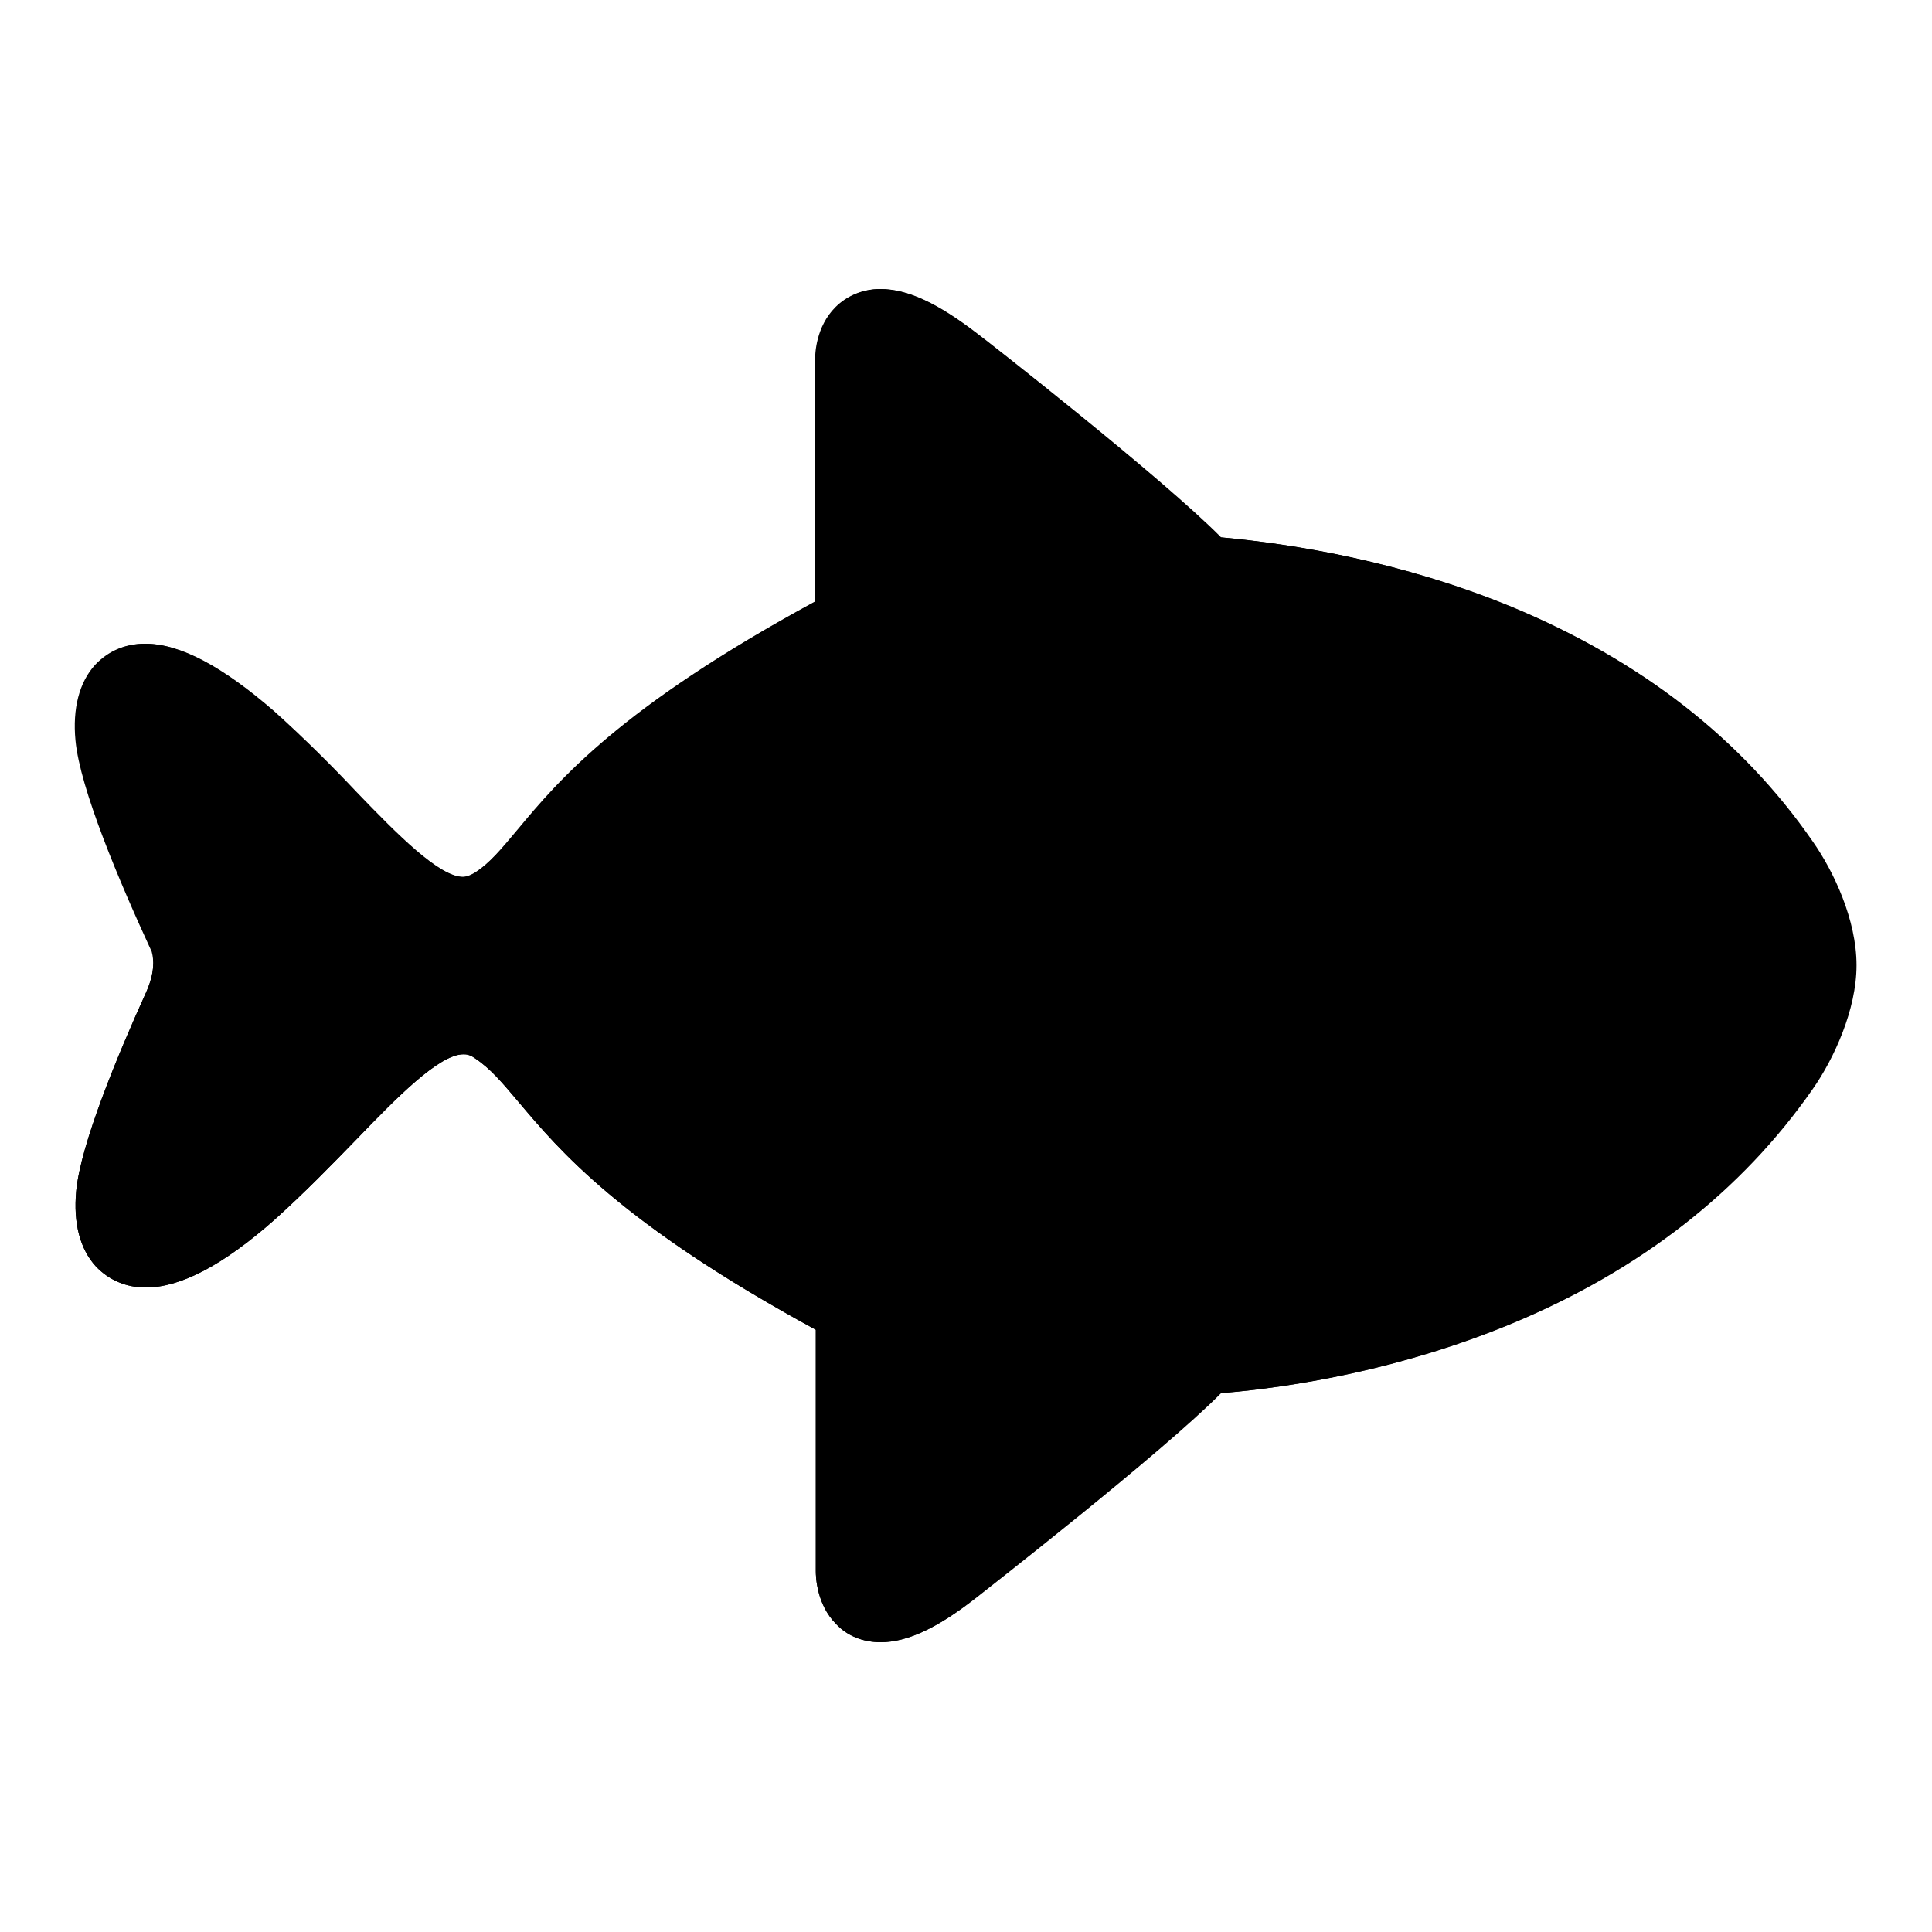 <?xml version="1.0" encoding="utf-8"?>
<!-- Svg Vector Icons : http://www.onlinewebfonts.com/icon -->
<!DOCTYPE svg PUBLIC "-//W3C//DTD SVG 1.1//EN" "http://www.w3.org/Graphics/SVG/1.1/DTD/svg11.dtd">
<svg version="1.1" xmlns="http://www.w3.org/2000/svg" xmlns:xlink="http://www.w3.org/1999/xlink" x="0px" y="0px" viewBox="0 0 256 256" enable-background="new 0 0 256 256" xml:space="preserve">
<g> <path fill="#000000" d="M236.5,114.1c-20.1-28.9-55.5-37-76.8-38.6c-5.9-6.7-33-27.8-33-27.8c-4.8-3.7-8-4.9-10.1-4.9 c-4.2,0-4.2,4.9-4.2,4.9v34.7c-38.6,20.5-38.6,31.4-47.2,37.1c-1.3,0.8-2.6,1.2-3.9,1.2c-7.6,0-15.9-12.4-27.9-23 c-6.4-5.7-11.1-7.9-14.1-7.9c-3.7,0-5.2,3.3-4.7,7.9c0.6,6.4,6.8,20.4,9.8,26.9c0.6,1.7,0.9,4.7-0.9,8.7c-3.2,7-8.4,19.2-8.9,25 c-0.4,4.6,1,7.9,4.8,7.9c3.1,0,7.7-2.3,14.1-7.9c12-10.6,20.4-23,27.9-23c1.3,0,2.6,0.4,3.9,1.2c8.7,5.6,8.7,16.5,47.2,37.1v34.6 c0,0,0,4.9,4.2,4.9c2.1,0,5.3-1.2,10.1-4.9c0,0,27.1-21.1,33-27.8c21.3-1.6,56.7-9.7,76.8-38.6c2.6-3.7,5-9.2,5-13.9v0 C241.6,123.3,239.1,117.8,236.5,114.1z M201.1,143c-8.1,0-14.6-6.7-14.6-15c0-8.3,6.6-15,14.6-15c8.1,0,14.6,6.7,14.6,15 C215.7,136.3,209.2,143,201.1,143z"/> <path fill="#000000" d="M236.5,114.1c-20.1-28.9-55.5-37-76.8-38.6c-5.9-6.7-33-27.8-33-27.8c-4.8-3.7-8-4.9-10.1-4.9 c-4.2,0-4.2,4.9-4.2,4.9v34.7c-38.6,20.5-38.6,31.4-47.2,37.1c-1.3,0.8-2.6,1.2-3.9,1.2c-7.6,0-15.9-12.4-27.9-23 c-6.4-5.7-11.1-7.9-14.1-7.9c-3.7,0-5.2,3.3-4.7,7.9c0.6,6.4,6.8,20.4,9.8,26.9c0.6,1.8,0.9,4.7-0.9,8.7c-3.2,7-8.4,19.2-8.9,25 c-0.4,4.6,1,7.9,4.8,7.9c3.1,0,7.7-2.3,14.1-7.9c12-10.6,20.4-23,27.9-23c1.3,0,2.6,0.4,3.9,1.2c8.7,5.6,8.7,16.5,47.2,37.1v34.6 c0,0,0,4.9,4.2,4.9c2.1,0,5.3-1.2,10.1-4.9c0,0,27.1-21.1,33-27.8c21.3-1.6,56.7-9.7,76.8-38.6c2.6-3.7,5-9.2,5-13.9v0 C241.6,123.3,239.1,117.8,236.5,114.1L236.5,114.1z"/> <path fill="#000000" d="M116.7,217.6c-2.3,0-4.4-0.8-5.9-2.4c-2.6-2.6-2.7-6.3-2.7-7v-32c-25.9-14.1-34-23.8-39.4-30.2 c-2.2-2.6-3.7-4.4-5.8-5.8c-0.7-0.5-1.2-0.5-1.5-0.5c-3.2,0-8.8,5.7-14.1,11.2c-3.2,3.3-6.9,7.1-10.9,10.7c-6.9,6.1-12.5,9-17.1,9 c-2.6,0-4.9-1-6.6-2.8c-2.1-2.3-3-5.7-2.6-10c0.6-6.2,5.4-17.8,9.3-26.4c1.1-2.5,1-4.2,0.8-5.3c-4.3-9.3-9.5-21.6-10.1-28 c-0.4-4.2,0.5-7.7,2.6-10c1.7-1.8,3.9-2.8,6.6-2.8c4.6,0,10.2,3,17.1,9c4,3.6,7.7,7.3,10.9,10.7c5.3,5.5,10.9,11.2,14.1,11.2 c0.3,0,0.8-0.1,1.5-0.5c2-1.3,3.6-3.2,5.8-5.8c5.4-6.5,13.6-16.2,39.4-30.2v-32c0-0.8,0.1-4.4,2.7-7c1.5-1.5,3.6-2.4,5.9-2.4 c3.6,0,7.6,1.9,12.8,5.9c1.1,0.8,24.5,19.1,32.3,27c9.8,0.9,23.9,3.2,38.5,9.2c17.1,7.1,30.5,17.5,39.9,31.1 c2.8,4,5.8,10.4,5.8,16.4v0c0,5.9-3,12.4-5.8,16.4c-9.4,13.5-22.8,24-39.9,31.1c-14.5,6-28.7,8.4-38.5,9.2 c-7.8,7.9-31.3,26.2-32.3,27C124.3,215.7,120.2,217.6,116.7,217.6z M116.9,208.2c0,0.2,0,0.3,0.1,0.5c0.8-0.1,2.9-0.8,7-4 c7.4-5.8,27.8-22,32.3-27.2l1.2-1.4l1.8-0.1c15.2-1.2,52.9-7,73.5-36.7c2.1-3,4.2-7.7,4.2-11.3c0-3.7-2.1-8.3-4.2-11.3 C212.2,87,174.6,81.1,159.4,80l-1.8-0.1l-1.2-1.4c-4.6-5.2-24.9-21.4-32.3-27.2c-4.1-3.2-6.2-3.8-7-4c0,0.2-0.1,0.3-0.1,0.5l0,0.1 l0-0.1l0,0v37.3l-2.3,1.3c-26.2,14-34,23.2-39.2,29.4c-2.5,2.9-4.6,5.4-7.7,7.5c-2,1.3-4.1,1.9-6.3,1.9c-7,0-12.9-6.1-20.5-13.9 c-3.3-3.4-6.6-6.8-10.4-10.2c-7.4-6.5-10.6-6.8-11.2-6.8c0,0-0.1,0-0.1,0c-0.2,0.3-0.4,1.3-0.2,3.1c0.4,4,3.9,13.5,9.4,25.4 l0.1,0.2l0.1,0.3c0.8,2.5,1.3,6.6-1,11.8l0,0c-5,11-8.2,19.8-8.6,23.6c-0.2,1.8,0.1,2.7,0.2,3.1c0,0,0.1,0,0.1,0 c0.6,0,3.9-0.3,11.2-6.8c3.8-3.3,7.1-6.8,10.4-10.2c7.5-7.8,13.5-13.9,20.5-13.9c2.2,0,4.4,0.7,6.4,2c3.2,2,5.3,4.6,7.7,7.5 c5.2,6.1,13,15.4,39.2,29.4l2.3,1.3V208.2L116.9,208.2z M201.1,147.4c-10.5,0-19.1-8.7-19.1-19.4c0-10.7,8.5-19.4,19.1-19.4 c10.5,0,19.1,8.7,19.1,19.4C220.1,138.7,211.6,147.4,201.1,147.4z M201.1,117.5c-5.6,0-10.2,4.7-10.2,10.5 c0,5.8,4.6,10.5,10.2,10.5c5.6,0,10.2-4.7,10.2-10.5C211.3,122.2,206.7,117.5,201.1,117.5z"/> <path fill="#000000" d="M116.7,217.6c-2.3,0-4.4-0.8-5.9-2.4c-2.6-2.6-2.7-6.3-2.7-7v-32c-25.9-14.1-34-23.8-39.4-30.2 c-2.2-2.6-3.7-4.4-5.8-5.8c-0.7-0.5-1.2-0.5-1.5-0.5c-3.2,0-8.8,5.7-14.1,11.2c-3.2,3.3-6.9,7.1-10.9,10.7c-6.9,6.1-12.5,9-17.1,9 c-2.6,0-4.9-1-6.6-2.8c-2.1-2.3-3-5.7-2.6-10c0.6-6.2,5.4-17.8,9.3-26.4c1.1-2.5,1-4.2,0.7-5.3c-4.3-9.3-9.5-21.6-10.1-28 c-0.4-4.2,0.5-7.7,2.6-10c1.7-1.8,3.9-2.8,6.6-2.8c4.6,0,10.2,3,17.1,9c4,3.6,7.7,7.3,10.9,10.7c5.3,5.5,10.9,11.2,14.1,11.2 c0.3,0,0.8-0.1,1.5-0.5c2.1-1.3,3.6-3.2,5.8-5.8c5.4-6.5,13.6-16.2,39.4-30.2v-32c0-0.8,0.1-4.4,2.7-7c1.5-1.5,3.6-2.4,5.9-2.4 c3.6,0,7.6,1.9,12.8,5.9c1.1,0.8,24.5,19.1,32.3,27c9.8,0.9,23.9,3.2,38.5,9.2c17.1,7.1,30.5,17.5,39.9,31.1 c2.8,4,5.8,10.4,5.8,16.4v0c0,5.9-3,12.4-5.8,16.4c-9.4,13.5-22.8,24-39.9,31.1c-14.5,6-28.7,8.4-38.5,9.2 c-7.8,7.9-31.3,26.2-32.3,27C124.3,215.7,120.2,217.6,116.7,217.6z M116.9,208.2c0,0.2,0,0.3,0.1,0.5c0.8-0.1,2.9-0.8,7-4 c7.4-5.8,27.8-22,32.3-27.2l1.2-1.4l1.8-0.1c15.2-1.2,52.9-7,73.5-36.7c2.1-3,4.2-7.7,4.2-11.3v0c0-3.6-2.1-8.3-4.2-11.3 C212.2,87,174.6,81.1,159.4,80l-1.8-0.1l-1.2-1.4c-4.6-5.2-24.9-21.4-32.3-27.2c-4.1-3.2-6.2-3.8-7-4c0,0.2-0.1,0.3-0.1,0.5l0,0.1 l0-0.1l0,0v37.3l-2.3,1.3c-26.2,14-34,23.2-39.2,29.4c-2.5,2.9-4.6,5.4-7.7,7.5c-2,1.3-4.1,1.9-6.3,1.9c-7,0-12.9-6.1-20.5-13.9 c-3.3-3.4-6.6-6.8-10.4-10.2c-7.4-6.5-10.6-6.8-11.2-6.8c0,0-0.1,0-0.1,0c-0.2,0.3-0.4,1.3-0.2,3.1c0.4,4,3.9,13.5,9.4,25.4 l0.1,0.2l0.1,0.3c0.8,2.5,1.3,6.6-1,11.8l0,0.1c-5,11-8.2,19.8-8.6,23.6c-0.2,1.8,0.1,2.7,0.2,3.1c0,0,0.1,0,0.1,0 c0.6,0,3.9-0.3,11.2-6.8c3.8-3.3,7.1-6.8,10.4-10.2c7.5-7.8,13.5-13.9,20.5-13.9c2.2,0,4.4,0.7,6.4,2c3.2,2,5.3,4.6,7.7,7.5 c5.2,6.1,13,15.4,39.2,29.4l2.3,1.3L116.9,208.2L116.9,208.2z M201.1,147.4c-10.5,0-19.1-8.7-19.1-19.4c0-10.7,8.5-19.4,19.1-19.4 c10.5,0,19.1,8.7,19.1,19.4C220.1,138.7,211.6,147.4,201.1,147.4z M201.1,117.5c-5.6,0-10.2,4.7-10.2,10.5 c0,5.8,4.6,10.5,10.2,10.5c5.6,0,10.2-4.7,10.2-10.5C211.3,122.2,206.7,117.5,201.1,117.5z"/></g>
</svg>